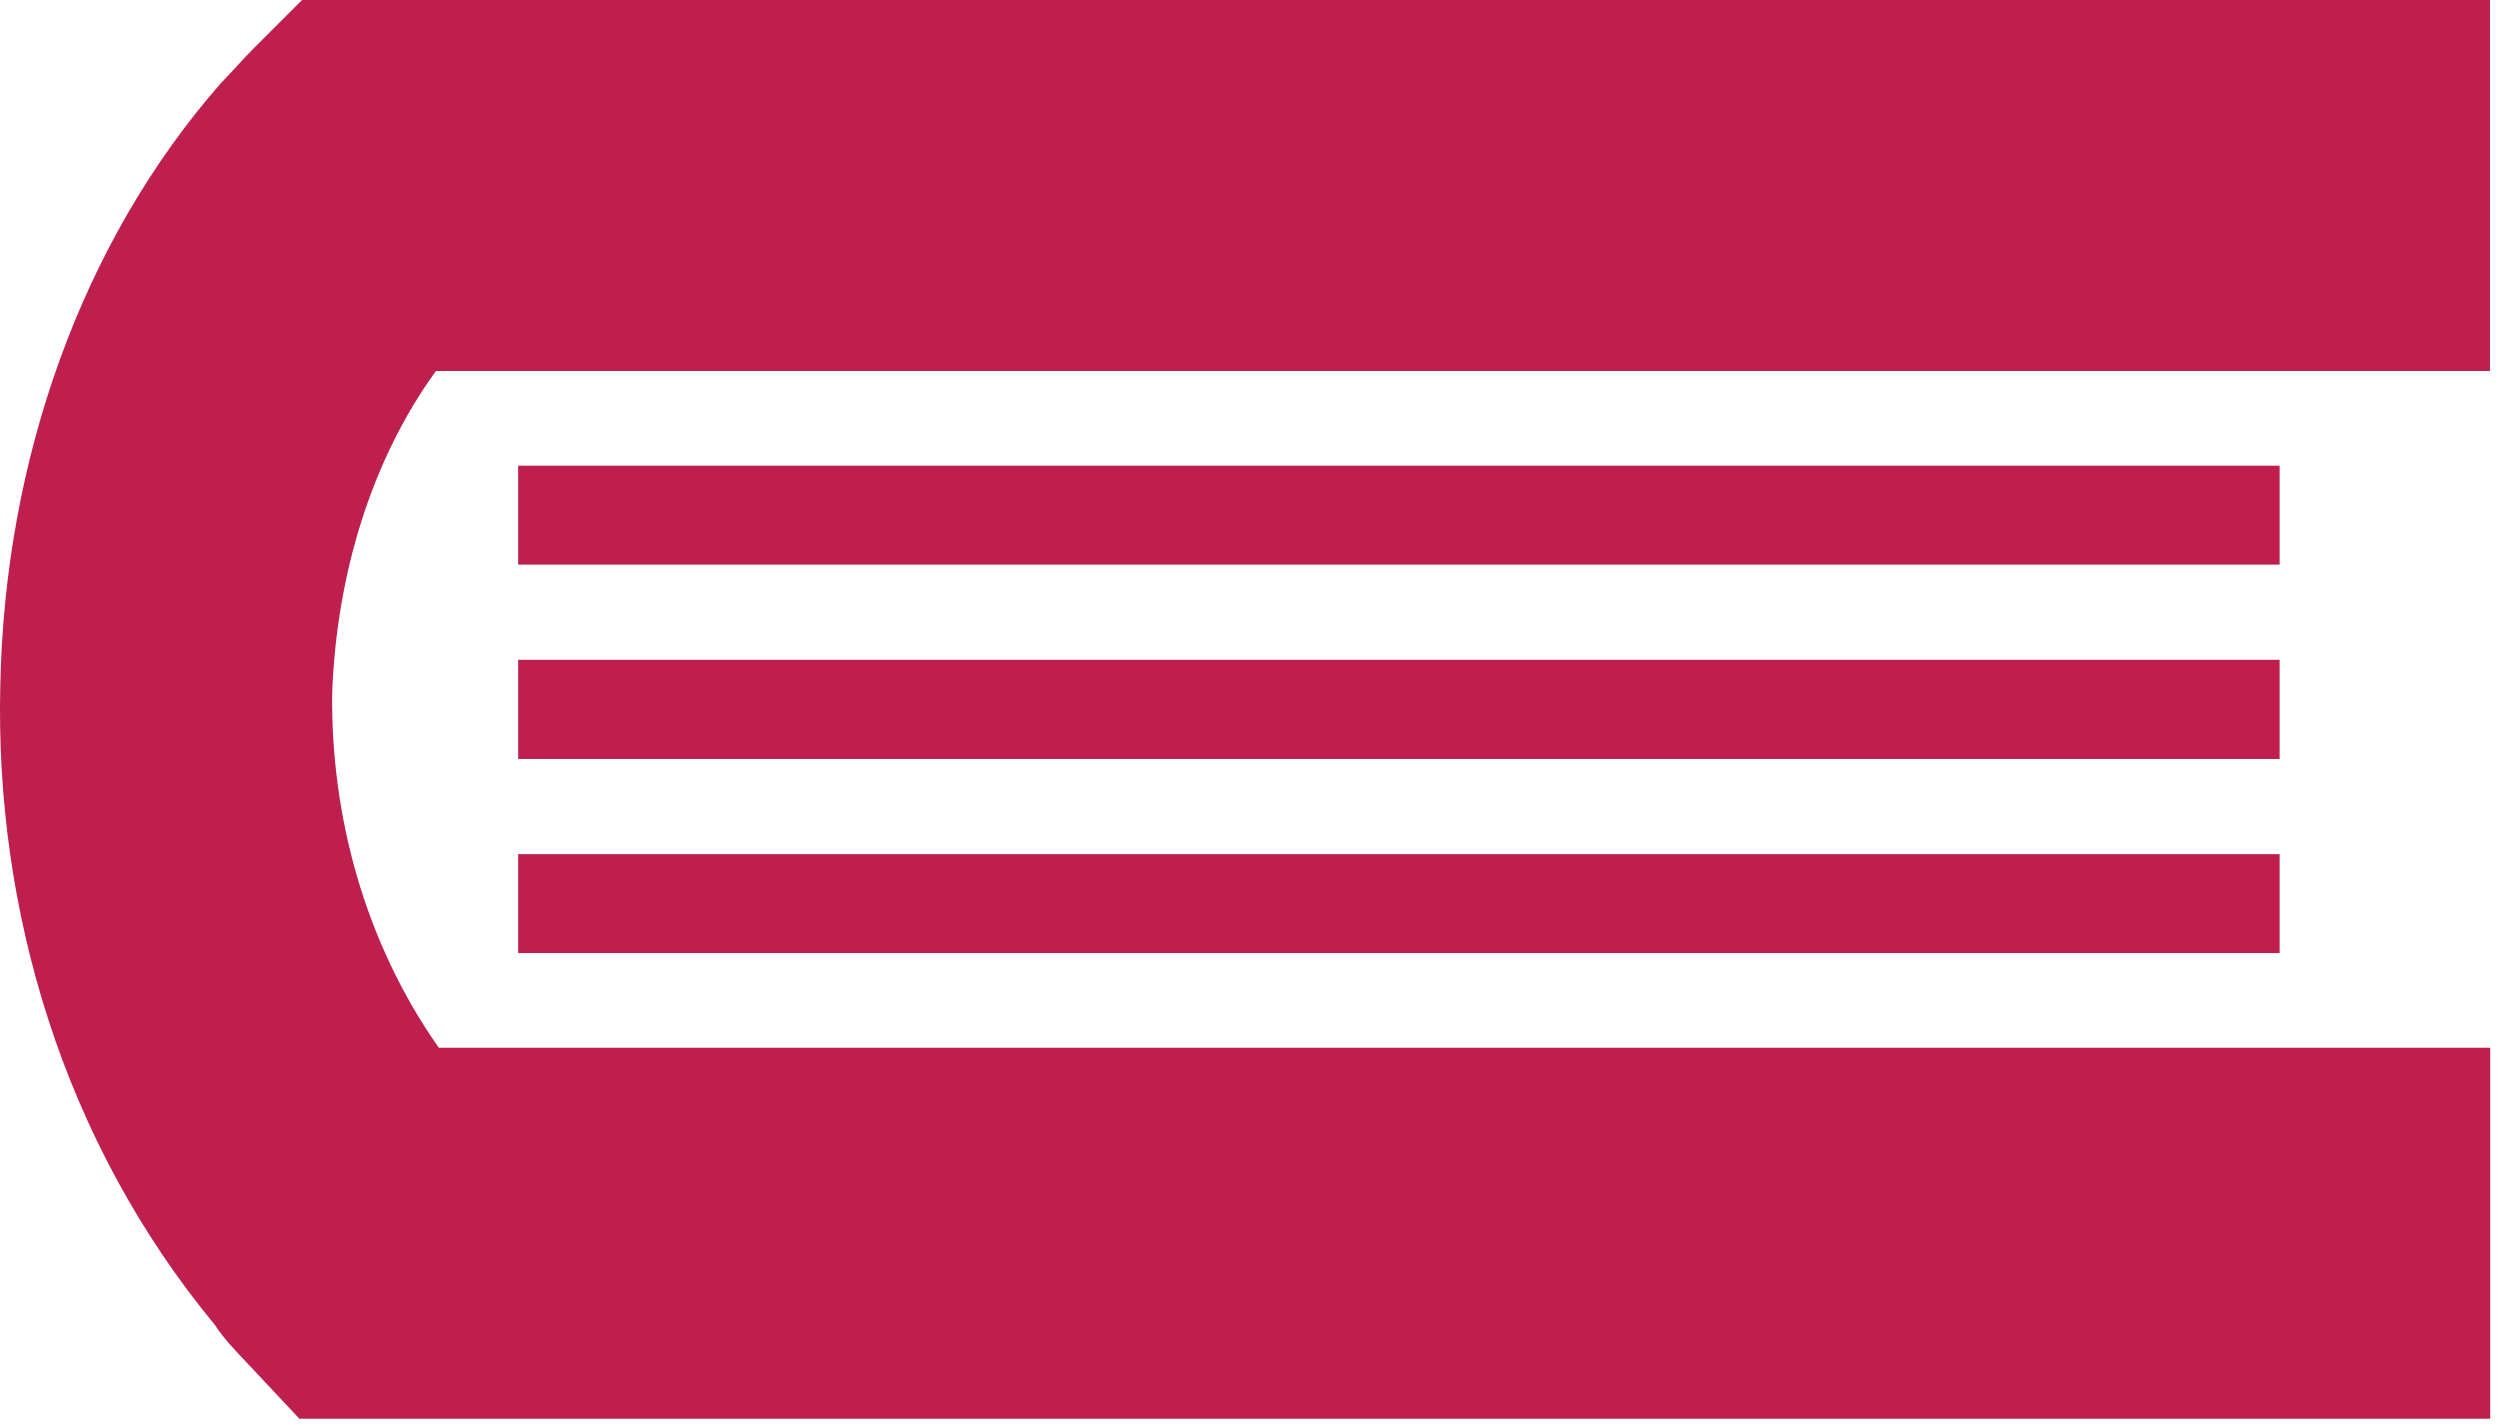 <svg width="242" height="138" viewBox="0 0 242 138" fill="none" xmlns="http://www.w3.org/2000/svg">
<path d="M241.027 101.42L42.477 101.42C35.309 91.231 32.017 78.966 32.157 67.116V67.092C32.577 55.535 36.009 44.443 42.197 35.916L241.027 35.916V0L35.426 0L29.238 0L24.546 4.691C23.565 5.668 22.631 6.768 21.394 8.038C7.899 23.406 0.451 44.516 0.03 66.334C-0.507 88.006 6.077 110.46 20.833 128.295C21.534 129.419 22.771 130.739 24.172 132.205L28.982 137.335H35.449L241.051 137.335V101.42H241.027Z" fill="#BE1F4F"/>
<path d="M220.668 82.68L50.158 82.68V92.257L220.668 92.257V82.68Z" fill="#BE1F4F"/>
<path d="M220.668 63.867L50.158 63.867V73.469L220.668 73.469V63.867Z" fill="#BE1F4F"/>
<path d="M220.668 45.078L50.158 45.078V54.656L220.668 54.656V45.078Z" fill="#BE1F4F"/>
</svg>
